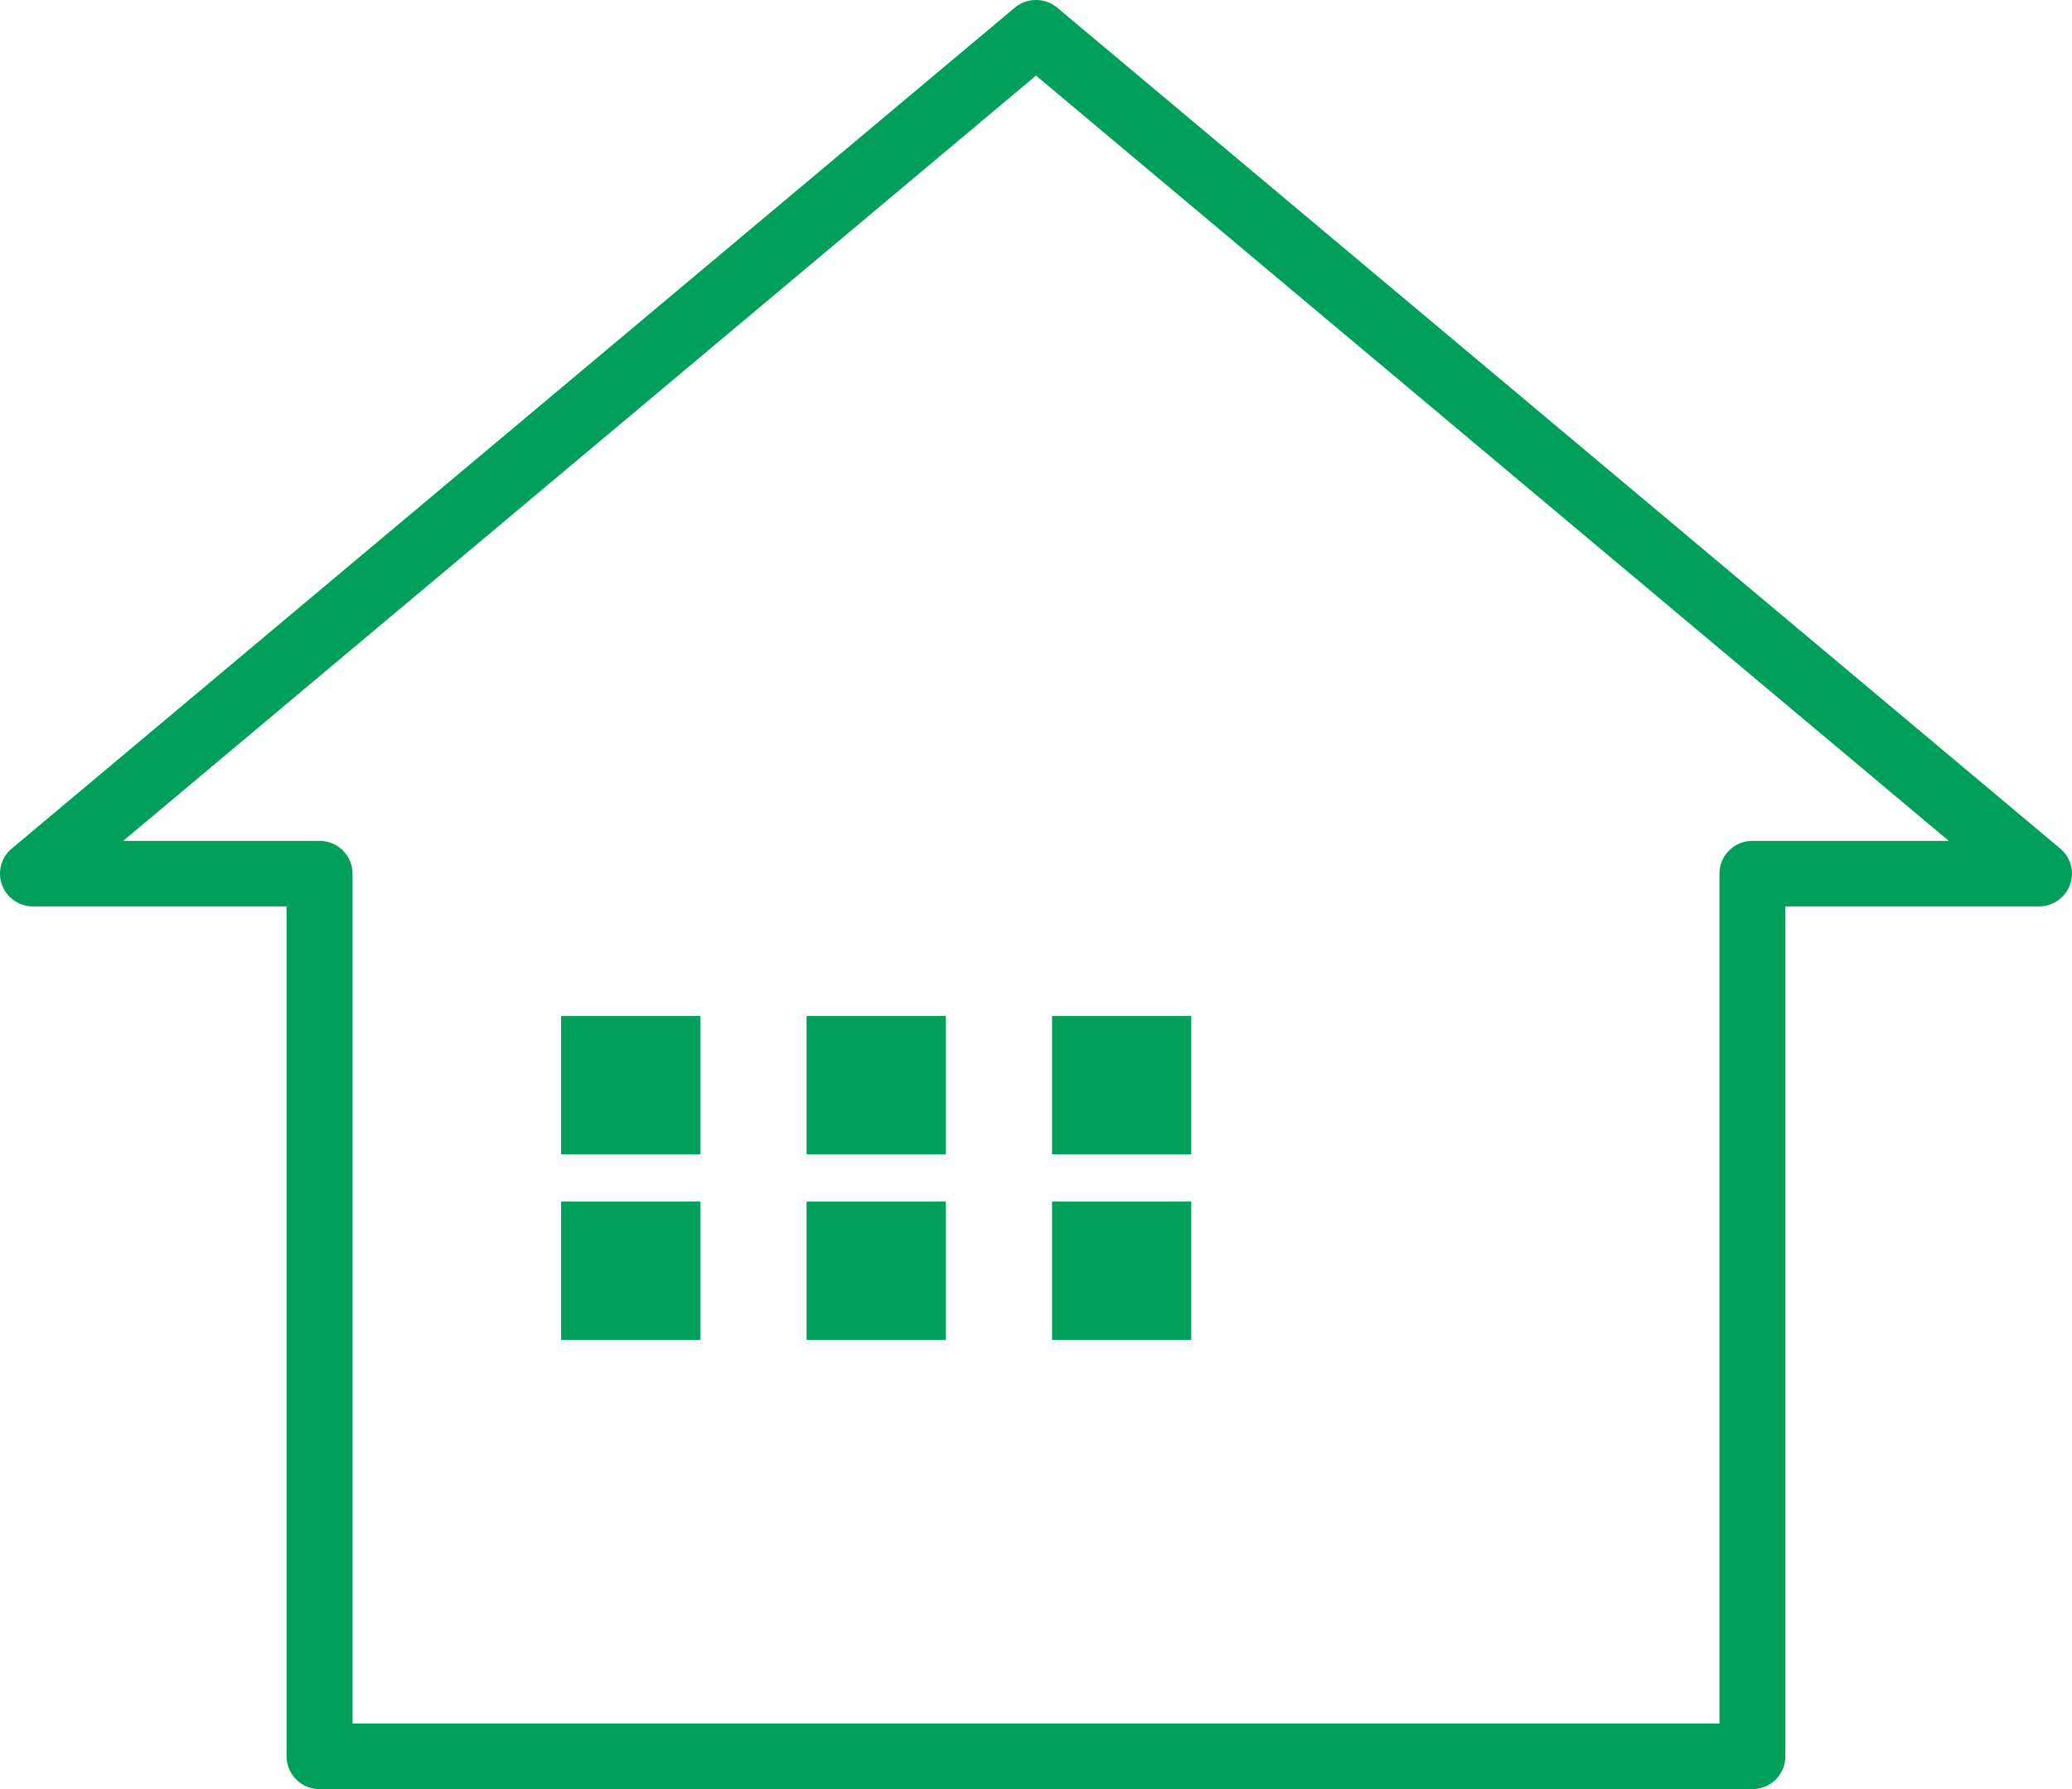 <svg id="グループ_1975" data-name="グループ 1975" xmlns="http://www.w3.org/2000/svg" xmlns:xlink="http://www.w3.org/1999/xlink" width="110" height="95" viewBox="0 0 110 95">
  <defs>
    <clipPath id="clip-path">
      <rect id="長方形_3159" data-name="長方形 3159" width="110" height="95" fill="#009f5a"/>
    </clipPath>
  </defs>
  <g id="グループ_1974" data-name="グループ 1974" clip-path="url(#clip-path)">
    <path id="パス_4383" data-name="パス 4383" d="M15.214,48.13V93.26A1.745,1.745,0,0,0,16.964,95h76.07a1.745,1.745,0,0,0,1.751-1.739V48.13h13.463a1.752,1.752,0,0,0,1.645-1.144,1.732,1.732,0,0,0-.515-1.925L56.129.409a1.763,1.763,0,0,0-2.259,0L.621,45.061a1.732,1.732,0,0,0-.515,1.925A1.752,1.752,0,0,0,1.751,48.13ZM55,4.014l48.461,40.638H93.035a1.745,1.745,0,0,0-1.751,1.739v45.13H18.715V46.391a1.745,1.745,0,0,0-1.751-1.739H6.538Z" transform="translate(0 0)" fill="#009f5a"/>
    <rect id="長方形_3153" data-name="長方形 3153" width="7.391" height="7.344" transform="translate(29.789 53.948)" fill="#009f5a"/>
    <rect id="長方形_3154" data-name="長方形 3154" width="7.391" height="7.344" transform="translate(29.789 63.803)" fill="#009f5a"/>
    <rect id="長方形_3155" data-name="長方形 3155" width="7.392" height="7.344" transform="translate(42.82 53.948)" fill="#009f5a"/>
    <rect id="長方形_3156" data-name="長方形 3156" width="7.392" height="7.344" transform="translate(42.82 63.803)" fill="#009f5a"/>
    <rect id="長方形_3157" data-name="長方形 3157" width="7.391" height="7.344" transform="translate(55.852 53.948)" fill="#009f5a"/>
    <rect id="長方形_3158" data-name="長方形 3158" width="7.391" height="7.344" transform="translate(55.852 63.803)" fill="#009f5a"/>
  </g>
</svg>
